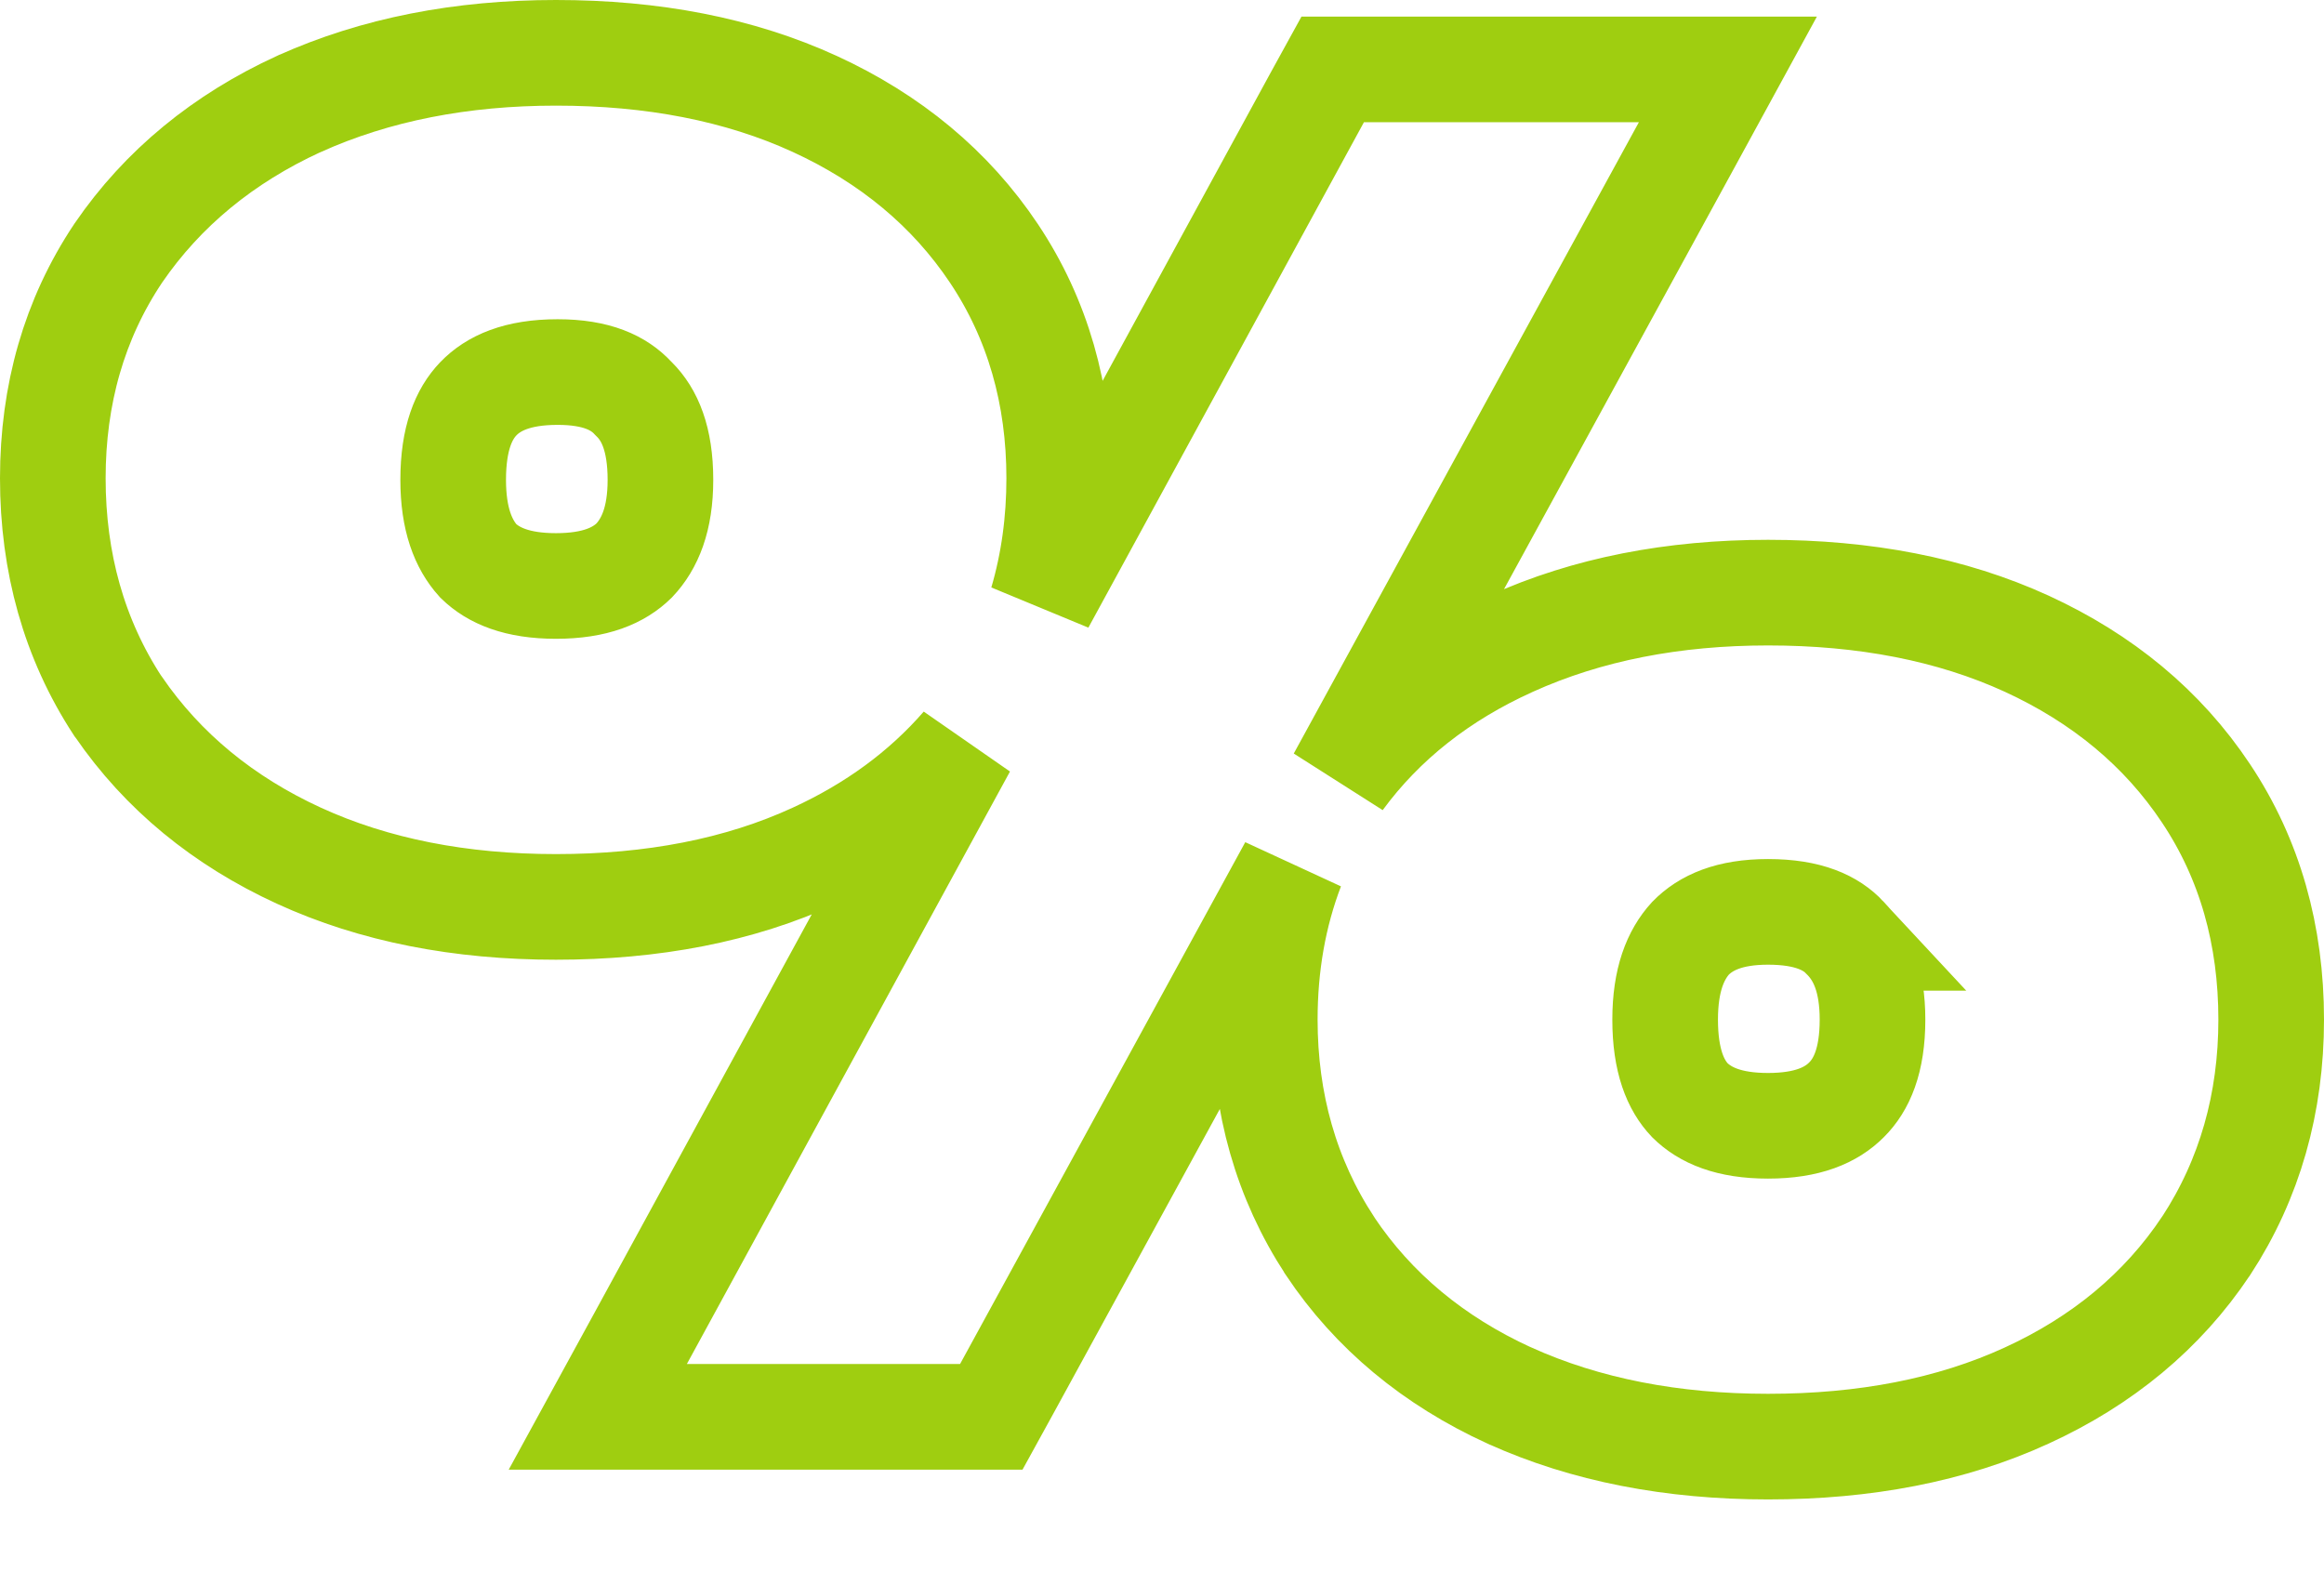 <?xml version="1.0" encoding="UTF-8"?> <svg xmlns="http://www.w3.org/2000/svg" width="22" height="15" viewBox="0 0 22 15" fill="none"><path d="M1.114 6.681L1.114 6.681L1.121 6.69C1.542 7.304 2.117 7.773 2.829 8.1C3.544 8.428 4.36 8.585 5.263 8.585C6.177 8.585 6.998 8.429 7.713 8.1C8.273 7.843 8.745 7.498 9.122 7.064L6.063 12.673L5.659 13.412H6.502H9.088H9.384L9.527 13.152L12.227 8.212C12.057 8.657 11.973 9.138 11.973 9.652C11.973 10.441 12.175 11.16 12.588 11.791L12.588 11.791L12.59 11.795C13.002 12.412 13.573 12.883 14.287 13.21L14.29 13.211C15.013 13.538 15.833 13.694 16.737 13.694C17.65 13.694 18.471 13.539 19.187 13.21C19.9 12.883 20.472 12.412 20.883 11.795L20.886 11.791C21.298 11.16 21.5 10.441 21.5 9.652C21.5 8.854 21.299 8.133 20.883 7.51C20.472 6.892 19.9 6.422 19.187 6.094C18.471 5.766 17.65 5.61 16.737 5.61C15.842 5.61 15.028 5.766 14.305 6.093C13.636 6.395 13.091 6.821 12.686 7.373L15.953 1.397L16.357 0.657H15.514H12.912H12.616L12.473 0.917L9.864 5.702C9.973 5.331 10.027 4.939 10.027 4.527C10.027 3.737 9.825 3.022 9.41 2.4C8.998 1.783 8.427 1.312 7.713 0.984C6.998 0.656 6.177 0.5 5.263 0.5C4.369 0.5 3.555 0.657 2.832 0.983L2.832 0.983L2.829 0.984C2.117 1.311 1.542 1.78 1.121 2.394L1.121 2.394L1.117 2.4C0.702 3.022 0.5 3.737 0.5 4.527C0.5 5.325 0.701 6.049 1.114 6.681ZM5.993 3.769L6 3.776L6.007 3.783C6.149 3.925 6.252 4.153 6.252 4.542C6.252 4.914 6.152 5.148 6.004 5.305C5.86 5.447 5.636 5.547 5.263 5.547C4.894 5.547 4.671 5.449 4.527 5.309C4.386 5.152 4.29 4.916 4.29 4.542C4.29 4.147 4.392 3.917 4.527 3.776C4.669 3.628 4.895 3.522 5.279 3.522C5.65 3.522 5.861 3.626 5.993 3.769ZM17.467 8.878L17.466 8.878L17.474 8.886C17.624 9.043 17.726 9.277 17.726 9.652C17.726 10.042 17.622 10.27 17.48 10.411C17.337 10.555 17.112 10.657 16.737 10.657C16.364 10.657 16.141 10.557 15.997 10.415C15.863 10.274 15.763 10.044 15.763 9.652C15.763 9.275 15.861 9.038 16.003 8.882C16.148 8.734 16.37 8.632 16.737 8.632C17.122 8.632 17.337 8.738 17.467 8.878Z" stroke="#9FCE10"></path></svg> 